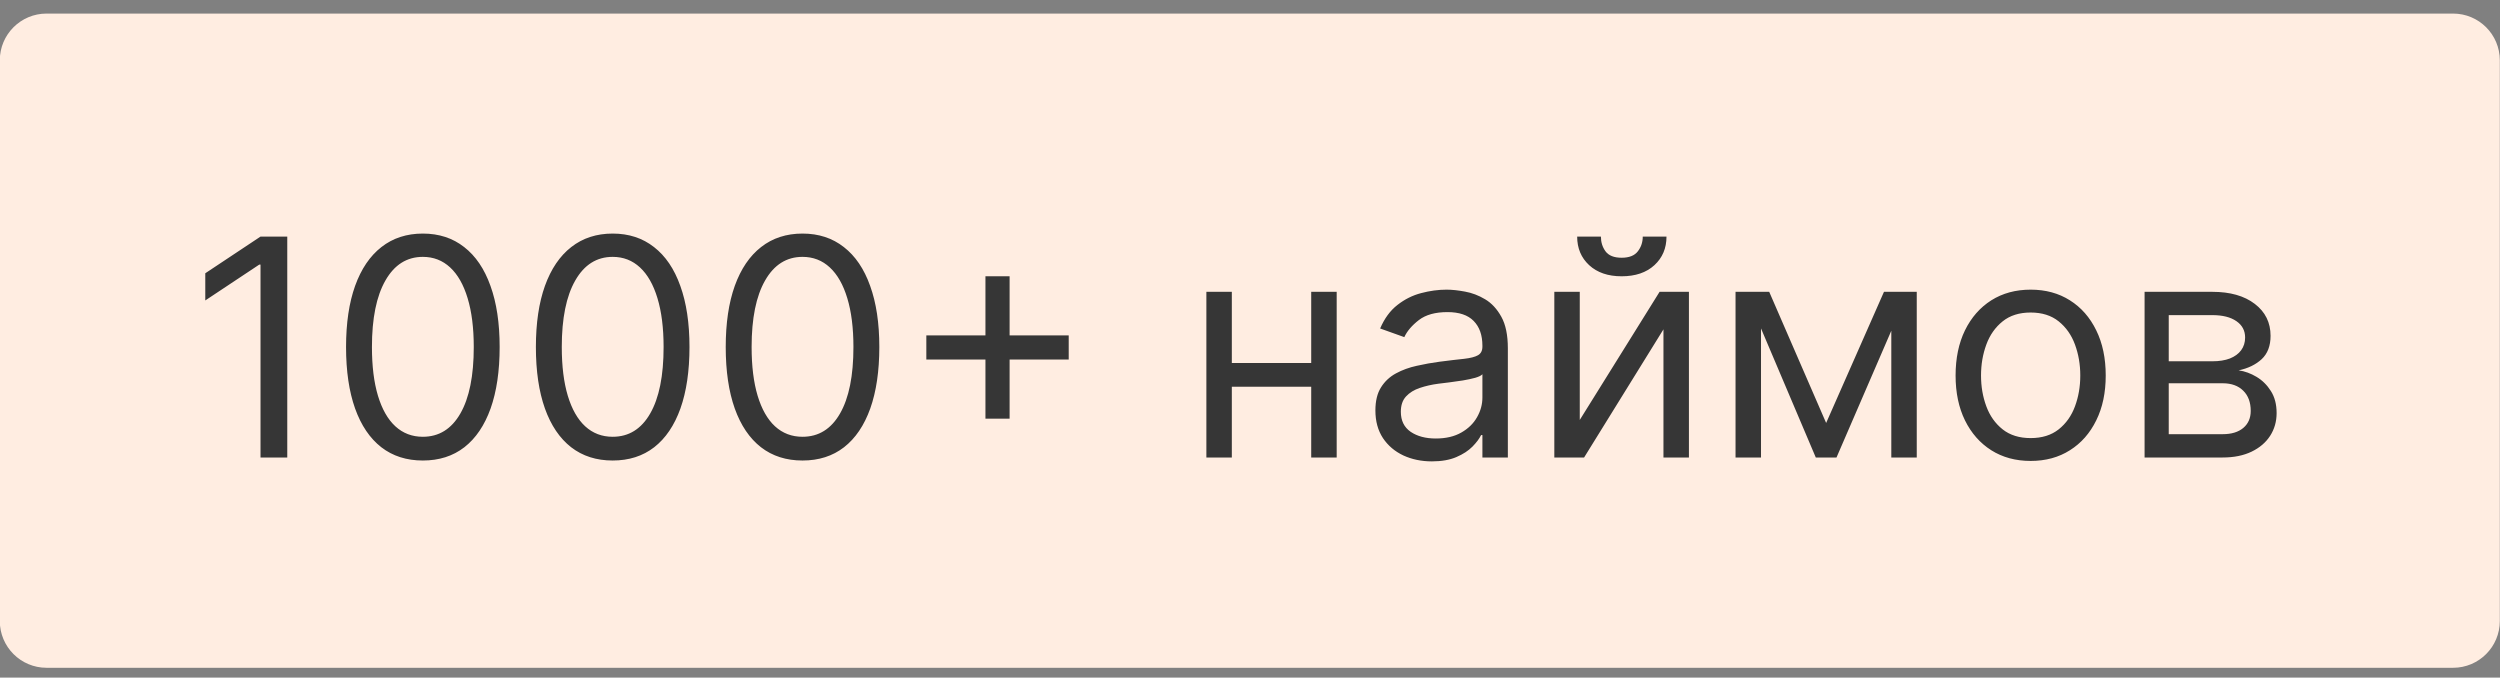 <?xml version="1.0" encoding="UTF-8"?> <svg xmlns="http://www.w3.org/2000/svg" width="107" height="29" viewBox="0 0 107 29" fill="none"><rect x="0" y="0" width="107" height="29" fill="#808080" stroke="none"/><path d="M-0.008 2.581C-0.008 1.476 0.888 0.581 1.992 0.581H104.992C106.097 0.581 106.992 1.476 106.992 2.581V26.581C106.992 27.685 106.097 28.581 104.992 28.581H1.992C0.888 28.581 -0.008 27.685 -0.008 26.581V2.581Z" fill="#FFEDE1"></path><path d="M12.295 10.126V19.581H11.15V11.326H11.095L8.786 12.859V11.696L11.15 10.126H12.295ZM18.098 19.71C17.402 19.71 16.81 19.521 16.32 19.142C15.831 18.76 15.457 18.208 15.198 17.485C14.94 16.758 14.811 15.881 14.811 14.853C14.811 13.832 14.94 12.959 15.198 12.236C15.46 11.509 15.836 10.955 16.325 10.574C16.817 10.189 17.408 9.997 18.098 9.997C18.787 9.997 19.376 10.189 19.866 10.574C20.358 10.955 20.734 11.509 20.992 12.236C21.254 12.959 21.385 13.832 21.385 14.853C21.385 15.881 21.255 16.758 20.997 17.485C20.738 18.208 20.364 18.76 19.875 19.142C19.386 19.521 18.793 19.71 18.098 19.71ZM18.098 18.694C18.787 18.694 19.323 18.362 19.704 17.697C20.086 17.032 20.277 16.084 20.277 14.853C20.277 14.035 20.189 13.338 20.014 12.762C19.841 12.187 19.592 11.748 19.266 11.446C18.942 11.145 18.553 10.994 18.098 10.994C17.414 10.994 16.88 11.331 16.496 12.005C16.111 12.676 15.919 13.625 15.919 14.853C15.919 15.672 16.005 16.367 16.177 16.94C16.35 17.512 16.597 17.948 16.921 18.246C17.247 18.545 17.639 18.694 18.098 18.694ZM26.223 19.71C25.527 19.71 24.935 19.521 24.445 19.142C23.956 18.76 23.582 18.208 23.323 17.485C23.065 16.758 22.936 15.881 22.936 14.853C22.936 13.832 23.065 12.959 23.323 12.236C23.585 11.509 23.961 10.955 24.45 10.574C24.942 10.189 25.533 9.997 26.223 9.997C26.912 9.997 27.501 10.189 27.991 10.574C28.483 10.955 28.859 11.509 29.117 12.236C29.379 12.959 29.51 13.832 29.51 14.853C29.51 15.881 29.38 16.758 29.122 17.485C28.863 18.208 28.489 18.76 28 19.142C27.511 19.521 26.918 19.71 26.223 19.71ZM26.223 18.694C26.912 18.694 27.448 18.362 27.829 17.697C28.211 17.032 28.402 16.084 28.402 14.853C28.402 14.035 28.314 13.338 28.139 12.762C27.966 12.187 27.717 11.748 27.391 11.446C27.067 11.145 26.678 10.994 26.223 10.994C25.539 10.994 25.005 11.331 24.621 12.005C24.236 12.676 24.044 13.625 24.044 14.853C24.044 15.672 24.13 16.367 24.302 16.94C24.475 17.512 24.722 17.948 25.046 18.246C25.372 18.545 25.764 18.694 26.223 18.694ZM34.348 19.71C33.652 19.71 33.06 19.521 32.57 19.142C32.081 18.76 31.707 18.208 31.448 17.485C31.19 16.758 31.061 15.881 31.061 14.853C31.061 13.832 31.19 12.959 31.448 12.236C31.71 11.509 32.086 10.955 32.575 10.574C33.067 10.189 33.658 9.997 34.348 9.997C35.037 9.997 35.626 10.189 36.116 10.574C36.608 10.955 36.984 11.509 37.242 12.236C37.504 12.959 37.635 13.832 37.635 14.853C37.635 15.881 37.505 16.758 37.247 17.485C36.988 18.208 36.614 18.76 36.125 19.142C35.636 19.521 35.043 19.71 34.348 19.71ZM34.348 18.694C35.037 18.694 35.573 18.362 35.954 17.697C36.336 17.032 36.527 16.084 36.527 14.853C36.527 14.035 36.439 13.338 36.264 12.762C36.091 12.187 35.842 11.748 35.516 11.446C35.193 11.145 34.803 10.994 34.348 10.994C33.664 10.994 33.13 11.331 32.746 12.005C32.361 12.676 32.169 13.625 32.169 14.853C32.169 15.672 32.255 16.367 32.427 16.94C32.6 17.512 32.847 17.948 33.17 18.246C33.497 18.545 33.889 18.694 34.348 18.694ZM42.177 17.919V11.825H43.211V17.919H42.177ZM39.647 15.389V14.355H45.741V15.389H39.647ZM56.379 15.537V16.552H52.464V15.537H56.379ZM52.722 12.49V19.581H51.633V12.49H52.722ZM57.21 12.49V19.581H56.12V12.49H57.21ZM61.286 19.747C60.837 19.747 60.429 19.662 60.063 19.493C59.696 19.32 59.406 19.073 59.19 18.75C58.975 18.423 58.867 18.029 58.867 17.568C58.867 17.162 58.947 16.832 59.107 16.58C59.267 16.324 59.481 16.124 59.749 15.98C60.016 15.835 60.312 15.727 60.635 15.657C60.961 15.583 61.289 15.524 61.618 15.481C62.049 15.426 62.398 15.384 62.666 15.357C62.937 15.326 63.134 15.275 63.257 15.204C63.383 15.133 63.447 15.01 63.447 14.835V14.798C63.447 14.342 63.322 13.989 63.072 13.736C62.826 13.484 62.452 13.358 61.951 13.358C61.431 13.358 61.023 13.471 60.727 13.699C60.432 13.927 60.224 14.17 60.104 14.429L59.07 14.059C59.255 13.628 59.501 13.293 59.809 13.053C60.12 12.81 60.458 12.64 60.824 12.545C61.194 12.447 61.557 12.397 61.914 12.397C62.142 12.397 62.403 12.425 62.699 12.48C62.997 12.533 63.285 12.642 63.562 12.808C63.842 12.974 64.074 13.225 64.259 13.561C64.444 13.896 64.536 14.345 64.536 14.909V19.581H63.447V18.62H63.391C63.317 18.774 63.194 18.939 63.022 19.114C62.849 19.29 62.62 19.439 62.334 19.562C62.048 19.685 61.698 19.747 61.286 19.747ZM61.452 18.768C61.883 18.768 62.246 18.683 62.542 18.514C62.84 18.345 63.065 18.126 63.216 17.859C63.37 17.591 63.447 17.309 63.447 17.014V16.017C63.4 16.072 63.299 16.123 63.142 16.169C62.988 16.212 62.809 16.25 62.606 16.284C62.406 16.315 62.211 16.343 62.02 16.367C61.832 16.389 61.68 16.407 61.563 16.423C61.28 16.46 61.015 16.52 60.769 16.603C60.526 16.683 60.329 16.805 60.178 16.968C60.03 17.128 59.956 17.346 59.956 17.623C59.956 18.002 60.096 18.288 60.377 18.482C60.66 18.673 61.018 18.768 61.452 18.768ZM67.614 17.974L71.03 12.49H72.286V19.581H71.196V14.096L67.799 19.581H66.525V12.49H67.614V17.974ZM70.31 10.126H71.326C71.326 10.625 71.153 11.032 70.809 11.349C70.464 11.666 69.996 11.825 69.405 11.825C68.823 11.825 68.36 11.666 68.016 11.349C67.674 11.032 67.503 10.625 67.503 10.126H68.519C68.519 10.366 68.585 10.577 68.717 10.758C68.853 10.94 69.082 11.031 69.405 11.031C69.728 11.031 69.959 10.94 70.098 10.758C70.239 10.577 70.31 10.366 70.31 10.126ZM78.159 18.103L80.634 12.49H81.668L78.602 19.581H77.716L74.706 12.49H75.722L78.159 18.103ZM75.371 12.49V19.581H74.281V12.49H75.371ZM80.948 19.581V12.49H82.037V19.581H80.948ZM86.912 19.728C86.272 19.728 85.71 19.576 85.227 19.271C84.747 18.967 84.371 18.54 84.101 17.992C83.833 17.445 83.699 16.805 83.699 16.072C83.699 15.333 83.833 14.689 84.101 14.138C84.371 13.587 84.747 13.159 85.227 12.854C85.71 12.55 86.272 12.397 86.912 12.397C87.552 12.397 88.112 12.55 88.592 12.854C89.076 13.159 89.451 13.587 89.719 14.138C89.99 14.689 90.125 15.333 90.125 16.072C90.125 16.805 89.99 17.445 89.719 17.992C89.451 18.54 89.076 18.967 88.592 19.271C88.112 19.576 87.552 19.728 86.912 19.728ZM86.912 18.75C87.398 18.75 87.798 18.625 88.112 18.376C88.426 18.126 88.659 17.799 88.809 17.392C88.96 16.986 89.036 16.546 89.036 16.072C89.036 15.598 88.96 15.156 88.809 14.747C88.659 14.338 88.426 14.007 88.112 13.755C87.798 13.502 87.398 13.376 86.912 13.376C86.426 13.376 86.026 13.502 85.712 13.755C85.398 14.007 85.165 14.338 85.015 14.747C84.864 15.156 84.788 15.598 84.788 16.072C84.788 16.546 84.864 16.986 85.015 17.392C85.165 17.799 85.398 18.126 85.712 18.376C86.026 18.625 86.426 18.75 86.912 18.75ZM91.788 19.581V12.49H94.687C95.451 12.49 96.057 12.662 96.506 13.007C96.956 13.351 97.18 13.807 97.18 14.373C97.18 14.804 97.052 15.138 96.797 15.375C96.542 15.609 96.214 15.767 95.814 15.851C96.075 15.887 96.329 15.98 96.576 16.127C96.825 16.275 97.031 16.478 97.194 16.737C97.357 16.992 97.439 17.306 97.439 17.679C97.439 18.042 97.346 18.366 97.162 18.653C96.977 18.939 96.712 19.165 96.368 19.331C96.023 19.497 95.611 19.581 95.13 19.581H91.788ZM92.822 18.583H95.13C95.506 18.583 95.8 18.494 96.012 18.316C96.225 18.137 96.331 17.894 96.331 17.586C96.331 17.22 96.225 16.932 96.012 16.723C95.8 16.511 95.506 16.404 95.13 16.404H92.822V18.583ZM92.822 15.463H94.687C94.98 15.463 95.231 15.423 95.44 15.343C95.649 15.259 95.809 15.143 95.92 14.992C96.034 14.838 96.091 14.656 96.091 14.447C96.091 14.149 95.966 13.915 95.717 13.745C95.468 13.573 95.124 13.487 94.687 13.487H92.822V15.463Z" fill="#363636"></path></svg> 